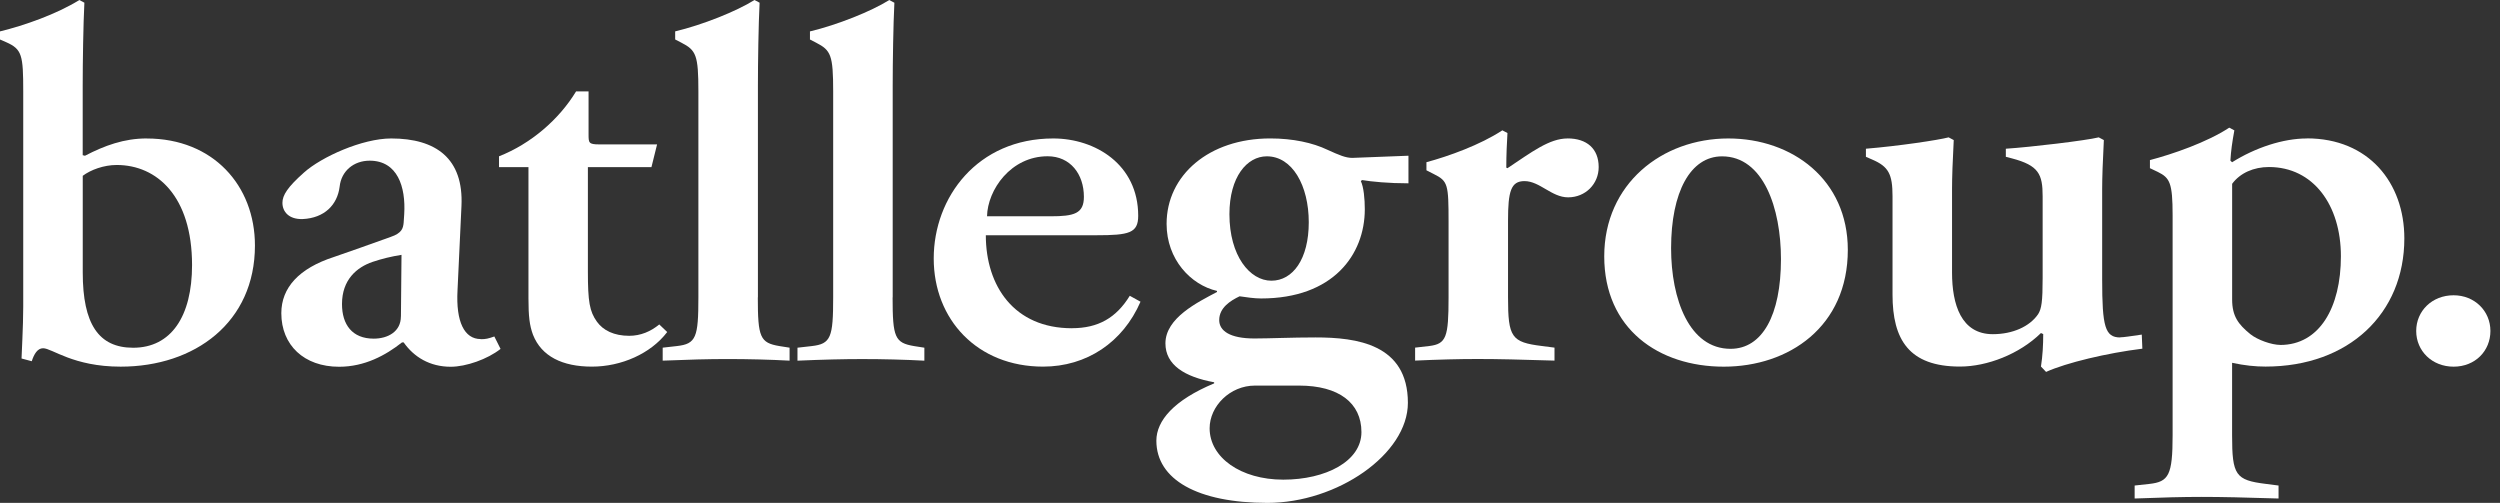 <?xml version="1.0" encoding="UTF-8"?> <svg xmlns="http://www.w3.org/2000/svg" width="174" height="35" viewBox="0 0 174 35" fill="none"><rect x="0" y="0" width="174" height="35" fill="#333333" stroke="none"/><g clip-path="url(#clip0_368_245)"><path d="M62.132 20.701V5.948C62.132 4.331 62.172 1.696 62.249 0.191L61.894 0.002C60.633 0.793 58.268 1.734 56.373 2.186V2.749L56.805 2.973C57.832 3.502 57.989 3.838 57.989 6.361V20.701C57.989 23.486 57.832 23.937 56.49 24.088L55.504 24.2V25.103C57.278 25.026 58.697 24.991 59.999 24.991C61.458 24.991 62.957 25.029 64.336 25.103V24.2L63.624 24.088C62.283 23.861 62.125 23.486 62.125 20.701" fill="white"></path><path d="M52.751 20.702V5.949C52.751 4.332 52.791 1.697 52.868 0.189L52.513 0C51.252 0.791 48.887 1.732 46.992 2.184V2.747L47.425 2.971C48.451 3.499 48.608 3.836 48.608 6.359V20.698C48.608 23.484 48.451 23.935 47.109 24.086L46.123 24.198V25.101C47.897 25.027 49.316 24.989 50.618 24.989C52.077 24.989 53.576 25.027 54.955 25.101V24.198L54.244 24.086C52.902 23.858 52.744 23.484 52.744 20.698" fill="white"></path><path d="M33.46 23.599C32.316 23.599 31.726 22.395 31.843 20.212L32.118 14.34C32.276 11.029 30.344 9.637 27.228 9.637C25.218 9.637 22.378 10.917 21.157 12.009C20.013 13.024 19.657 13.591 19.657 14.116C19.657 14.718 20.09 15.281 21.076 15.246C22.575 15.172 23.481 14.266 23.639 12.989C23.756 11.897 24.625 11.183 25.728 11.183C27.66 11.183 28.251 12.989 28.133 14.91L28.093 15.512C28.053 15.886 27.976 16.226 27.188 16.491C25.728 17.02 24.229 17.545 23.246 17.884C20.801 18.675 19.58 20.029 19.58 21.799C19.58 24.018 21.157 25.526 23.602 25.526C25.376 25.526 26.835 24.735 27.979 23.832H28.096C28.808 24.847 29.911 25.526 31.37 25.526C32.434 25.526 33.933 25.001 34.839 24.284L34.406 23.419C33.973 23.57 33.815 23.608 33.46 23.608M27.902 22.027C27.902 23.08 26.996 23.57 26.01 23.57C24.511 23.57 23.803 22.59 23.803 21.162C23.803 19.469 24.829 18.604 25.933 18.227C26.604 18.002 27.234 17.852 27.945 17.737L27.905 22.027H27.902Z" fill="white"></path><path d="M10.21 9.636C8.634 9.636 7.292 10.126 5.914 10.84L5.756 10.801V5.948C5.756 4.331 5.796 1.696 5.873 0.188L5.521 0.002C3.945 0.982 1.694 1.773 0 2.186V2.749L0.433 2.938C1.536 3.428 1.617 3.841 1.617 6.364V21.341C1.617 22.734 1.499 24.728 1.499 24.952L2.21 25.141C2.368 24.651 2.606 24.238 2.999 24.238C3.629 24.238 5.088 25.519 8.399 25.519C13.565 25.519 17.744 22.433 17.744 17.089C17.744 12.911 14.826 9.639 10.214 9.639M9.268 24.203C6.863 24.203 5.759 22.548 5.759 18.972V12.236C6.313 11.822 7.218 11.483 8.124 11.483C10.925 11.483 13.367 13.667 13.367 18.447C13.367 22.023 11.908 24.203 9.268 24.203Z" fill="white"></path><path d="M109.098 9.637C107.837 9.637 106.613 10.579 104.919 11.706L104.838 11.667C104.838 10.764 104.879 9.935 104.919 9.259L104.563 9.071C103.024 10.085 100.817 10.876 99.28 11.289V11.853L99.794 12.115C100.78 12.605 100.82 12.829 100.82 15.464V20.696C100.82 23.481 100.662 23.932 99.478 24.083L98.492 24.195V25.098C100.109 25.024 101.528 24.986 102.829 24.986C104.288 24.986 105.788 25.024 108.193 25.098V24.195L107.324 24.083C105.194 23.82 104.959 23.481 104.959 20.696V15.352C104.959 13.319 105.157 12.605 106.103 12.605C107.166 12.605 107.995 13.735 109.139 13.735C110.359 13.735 111.268 12.794 111.268 11.629C111.268 10.348 110.44 9.634 109.102 9.634" fill="white"></path><path d="M160.559 9.637C158.902 9.637 156.97 10.277 155.354 11.292L155.236 11.18C155.276 10.502 155.354 9.938 155.511 9.074L155.156 8.885C153.619 9.9 151.214 10.729 149.635 11.142V11.705L150.188 11.968C151.017 12.381 151.214 12.72 151.214 14.977V30.294C151.214 33.079 150.939 33.531 149.598 33.681L148.571 33.793V34.696C150.503 34.622 151.922 34.584 153.224 34.584C154.683 34.584 156.182 34.622 158.587 34.696V33.793L157.718 33.681C155.588 33.419 155.354 33.079 155.354 30.294V25.251C156.222 25.44 156.97 25.514 157.681 25.514C163.477 25.514 167.342 21.826 167.342 16.594C167.342 12.717 164.856 9.631 160.559 9.631M158.708 24.006C158.117 24.006 157.131 23.666 156.618 23.253C155.79 22.575 155.357 22.011 155.357 20.846V12.794C155.91 12.041 156.856 11.625 157.92 11.625C160.995 11.625 162.927 14.26 162.927 17.836C162.927 21.413 161.428 24.009 158.708 24.009" fill="white"></path><path d="M74.607 22.846C70.585 22.846 68.613 19.911 68.613 16.373H76.301C78.589 16.373 79.219 16.222 79.219 15.018C79.219 11.442 76.224 9.637 73.306 9.637C68.023 9.637 64.987 13.738 64.987 17.99C64.987 22.241 68.023 25.517 72.598 25.517C75.634 25.517 78.156 23.823 79.38 20.999L78.632 20.586C77.686 22.129 76.425 22.843 74.611 22.843M72.917 10.876C74.493 10.876 75.439 12.118 75.439 13.699C75.439 14.865 74.768 15.054 73.115 15.054H68.697C68.737 13.21 70.354 10.876 72.917 10.876Z" fill="white"></path><path d="M147.572 23.487C146.509 23.487 146.311 22.734 146.311 19.459V13.136C146.311 12.422 146.351 11.18 146.428 9.749L146.072 9.56C145.167 9.784 141.34 10.238 139.606 10.351V10.914L140.038 11.026C141.89 11.516 142.168 12.118 142.168 13.661V19.344C142.168 20.999 142.091 21.489 141.853 21.867C141.262 22.731 140.078 23.259 138.7 23.259C136.493 23.259 135.862 21.188 135.862 18.969V13.136C135.862 12.422 135.902 11.18 135.98 9.749L135.624 9.56C134.913 9.749 132.156 10.162 129.868 10.351V10.914L130.301 11.103C131.445 11.593 131.72 12.118 131.72 13.661V20.509C131.72 23.634 132.863 25.513 136.412 25.513C138.304 25.513 140.551 24.649 142.051 23.179L142.208 23.253C142.208 24.005 142.168 24.758 142.051 25.51L142.406 25.885C143.825 25.244 146.663 24.569 149.108 24.268L149.068 23.288C148.28 23.4 147.807 23.477 147.568 23.477" fill="white"></path><path d="M170.771 20.551C169.272 20.551 168.168 21.642 168.168 23.035C168.168 24.428 169.272 25.52 170.771 25.52C172.27 25.52 173.333 24.428 173.333 23.035C173.333 21.642 172.23 20.551 170.771 20.551Z" fill="white"></path><path d="M120.289 9.637C115.677 9.637 111.655 12.797 111.655 17.842C111.655 22.888 115.439 25.52 119.974 25.52C124.509 25.52 128.608 22.734 128.608 17.391C128.608 12.499 124.743 9.637 120.289 9.637ZM120.447 24.278C117.569 24.278 116.308 20.817 116.308 17.279C116.308 13.367 117.649 10.882 119.856 10.882C122.734 10.882 123.955 14.497 123.955 18.031C123.955 21.947 122.654 24.278 120.447 24.278Z" fill="white"></path><path d="M40.923 11.632H45.341L45.733 10.05H41.712C40.964 10.05 40.964 9.938 40.964 9.336V6.362H40.095C38.911 8.318 36.942 10.012 34.731 10.879V11.632H36.781V20.776C36.781 22.018 36.858 22.658 37.096 23.298C37.687 24.803 39.146 25.517 41.195 25.517C43.245 25.517 45.294 24.614 46.438 23.109L45.884 22.581C45.294 23.071 44.583 23.372 43.795 23.372C42.731 23.372 41.98 22.994 41.547 22.392C41.034 21.678 40.917 21 40.917 18.893V11.629L40.923 11.632Z" fill="white"></path><path d="M85.568 14.908C85.568 12.311 86.789 10.88 88.171 10.88C89.946 10.88 91.09 12.913 91.09 15.471C91.09 18.029 89.986 19.537 88.487 19.537C86.987 19.537 85.568 17.805 85.568 14.908ZM84.19 29.811C84.19 28.268 85.609 26.837 87.343 26.837H90.419C93.179 26.837 94.756 28.041 94.756 30.074C94.756 32.107 92.27 33.384 89.315 33.384C86.36 33.384 84.19 31.841 84.19 29.808M80.483 30.672C80.483 33.381 83.361 35.001 88.212 35.001C93.062 35.001 97.989 31.614 97.989 28.037C97.989 23.936 94.4 23.485 91.562 23.485C89.868 23.485 88.369 23.558 87.303 23.558C85.609 23.558 84.857 23.03 84.857 22.278C84.857 21.413 85.646 20.923 86.276 20.622C86.789 20.696 87.303 20.773 87.775 20.773C92.783 20.773 94.99 17.725 94.99 14.562C94.99 13.848 94.913 13.019 94.715 12.606L94.796 12.532C95.467 12.644 96.647 12.759 98.029 12.759V10.838L94.125 10.989C93.652 10.989 93.219 10.8 92.391 10.425C91.365 9.935 89.986 9.635 88.409 9.635C84.15 9.635 81.195 12.193 81.195 15.58C81.195 18.064 82.888 19.832 84.703 20.248V20.322C83.361 21.035 81.114 22.127 81.114 23.898C81.114 25.402 82.456 26.232 84.505 26.606V26.683C81.704 27.849 80.483 29.28 80.483 30.672Z" fill="white"></path></g><defs><clipPath id="clip0_368_245"><rect width="173.333" height="35.001" fill="white"></rect></clipPath></defs></svg> 